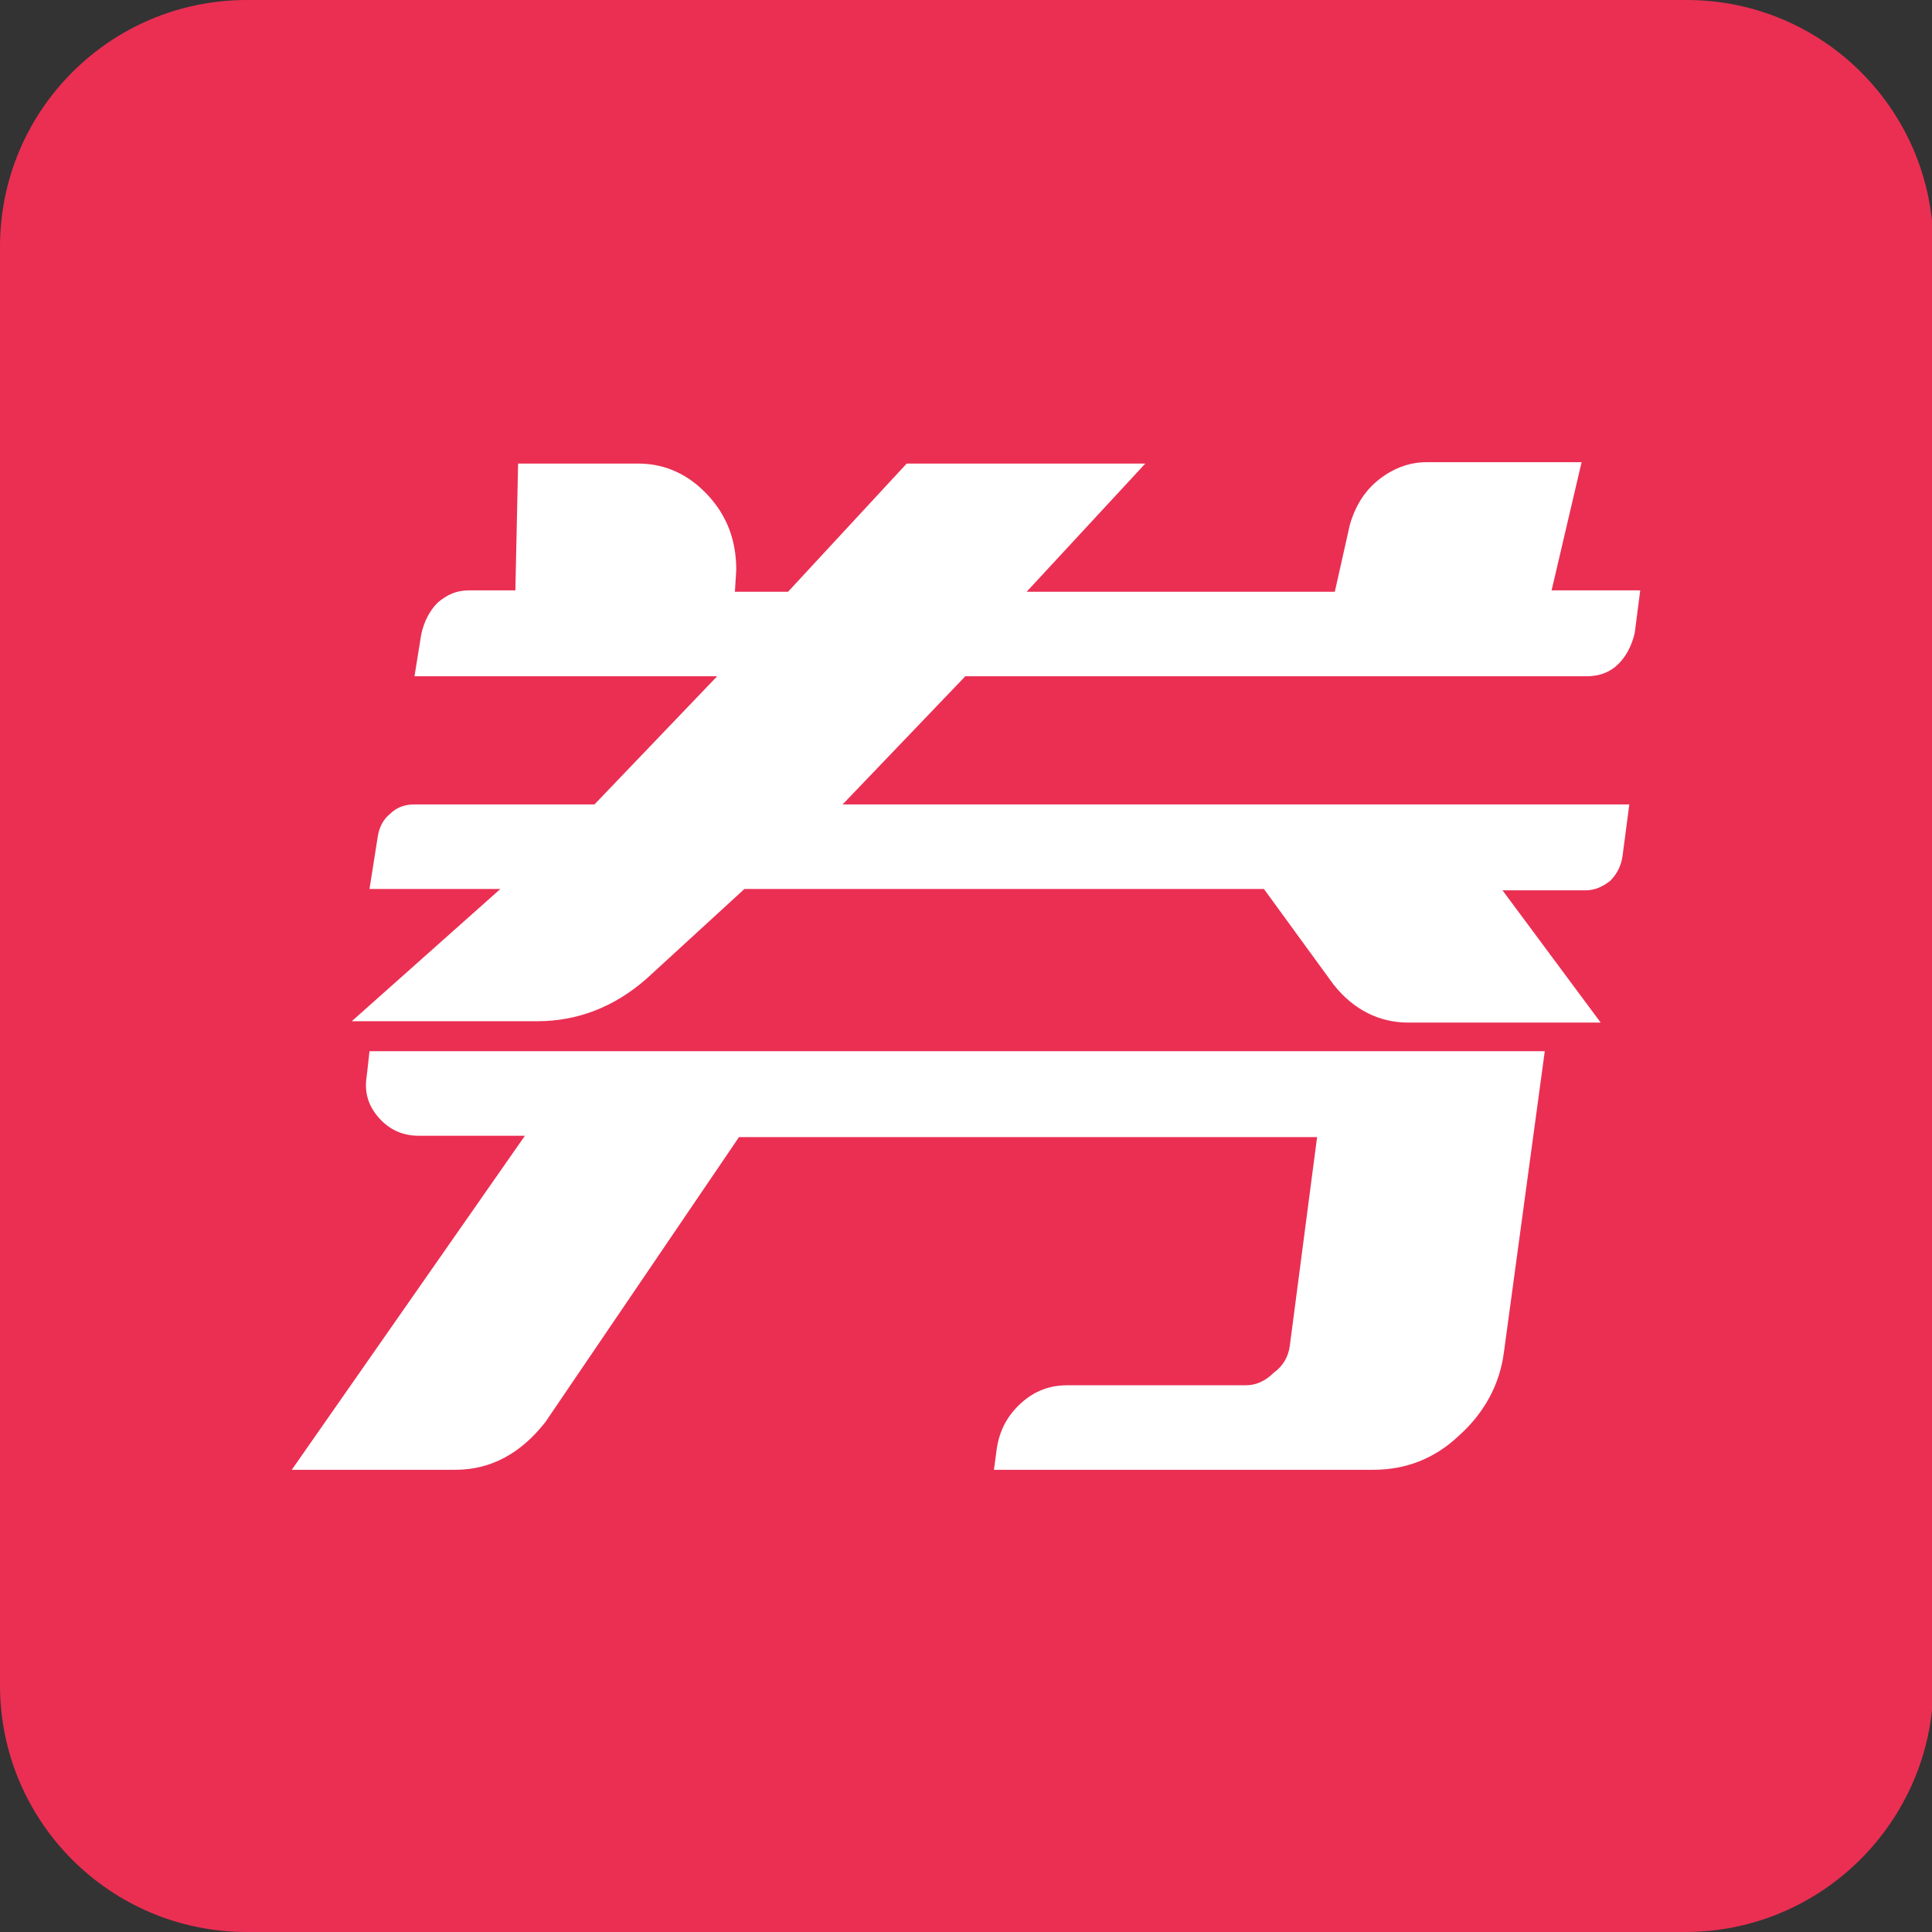 <?xml version="1.0" encoding="utf-8"?>
<!-- Generator: Adobe Illustrator 24.3.0, SVG Export Plug-In . SVG Version: 6.00 Build 0)  -->
<svg version="1.1" id="图层_1" xmlns="http://www.w3.org/2000/svg" xmlns:xlink="http://www.w3.org/1999/xlink" x="0px" y="0px"
	 viewBox="0 0 141.7 141.7" style="enable-background:new 0 0 141.7 141.7;" xml:space="preserve">
<rect x="0" y="0" width="141.7" height="141.7" fill="#333333" stroke="none"/>
<style type="text/css">
	.st0{fill:#EA2F53;}
	.st1{fill:#FFFFFF;}
</style>
<path class="st0" d="M123.6,141.7H18.1c-10,0-18.1-8.1-18.1-18.1V18.1C0,8.1,8.1,0,18.1,0h105.6c10,0,18.1,8.1,18.1,18.1v105.6
	C141.7,133.6,133.6,141.7,123.6,141.7z"/>
<g>
	<path class="st1" d="M38.5,83.3h-7.8c-1.1,0-2.1-0.4-2.9-1.3c-0.8-0.9-1.1-1.9-0.9-3.1l0.2-1.8h86.2l-3,22.1
		c-0.3,2.3-1.4,4.4-3.3,6.1c-1.8,1.7-3.9,2.5-6.3,2.5H72.9l0.2-1.5c0.2-1.4,0.8-2.5,1.8-3.4c1-0.9,2.1-1.3,3.4-1.3h13.1
		c0.7,0,1.4-0.3,2-0.9c0.7-0.5,1.1-1.2,1.2-2l2-15.3H54.2l-14.2,20.9c-1.8,2.3-4,3.5-6.6,3.5H21.4L38.5,83.3z M92.7,65.2H54.6
		l-7.2,6.6c-2.4,2.1-5.1,3.1-8,3.1H25.8l10.9-9.7h-9.6l0.6-3.8c0.1-0.7,0.4-1.3,0.9-1.7c0.5-0.5,1.1-0.7,1.8-0.7h13.2l9-9.4H30.4
		l0.5-3.1c0.2-0.9,0.6-1.7,1.2-2.3c0.7-0.6,1.4-0.9,2.3-0.9h3.4L38,34h8.8c2,0,3.7,0.8,5.1,2.3c1.4,1.5,2.1,3.3,2.1,5.5l-0.1,1.6
		h3.9l8.7-9.4H84l-8.7,9.4h22.6l1.1-4.9c0.4-1.4,1.1-2.5,2.1-3.3c1-0.8,2.2-1.3,3.5-1.3H116l-2.2,9.4h6.5l-0.4,3.1
		c-0.2,0.9-0.6,1.7-1.2,2.3c-0.6,0.6-1.4,0.9-2.3,0.9H70.8l-9,9.4h57.7l-0.5,3.8c-0.1,0.7-0.4,1.3-0.9,1.8c-0.5,0.4-1.1,0.7-1.8,0.7
		h-6.1l7.2,9.7h-14.1c-2.1,0-4-0.9-5.5-2.8L92.7,65.2z"/>
</g>
</svg>
